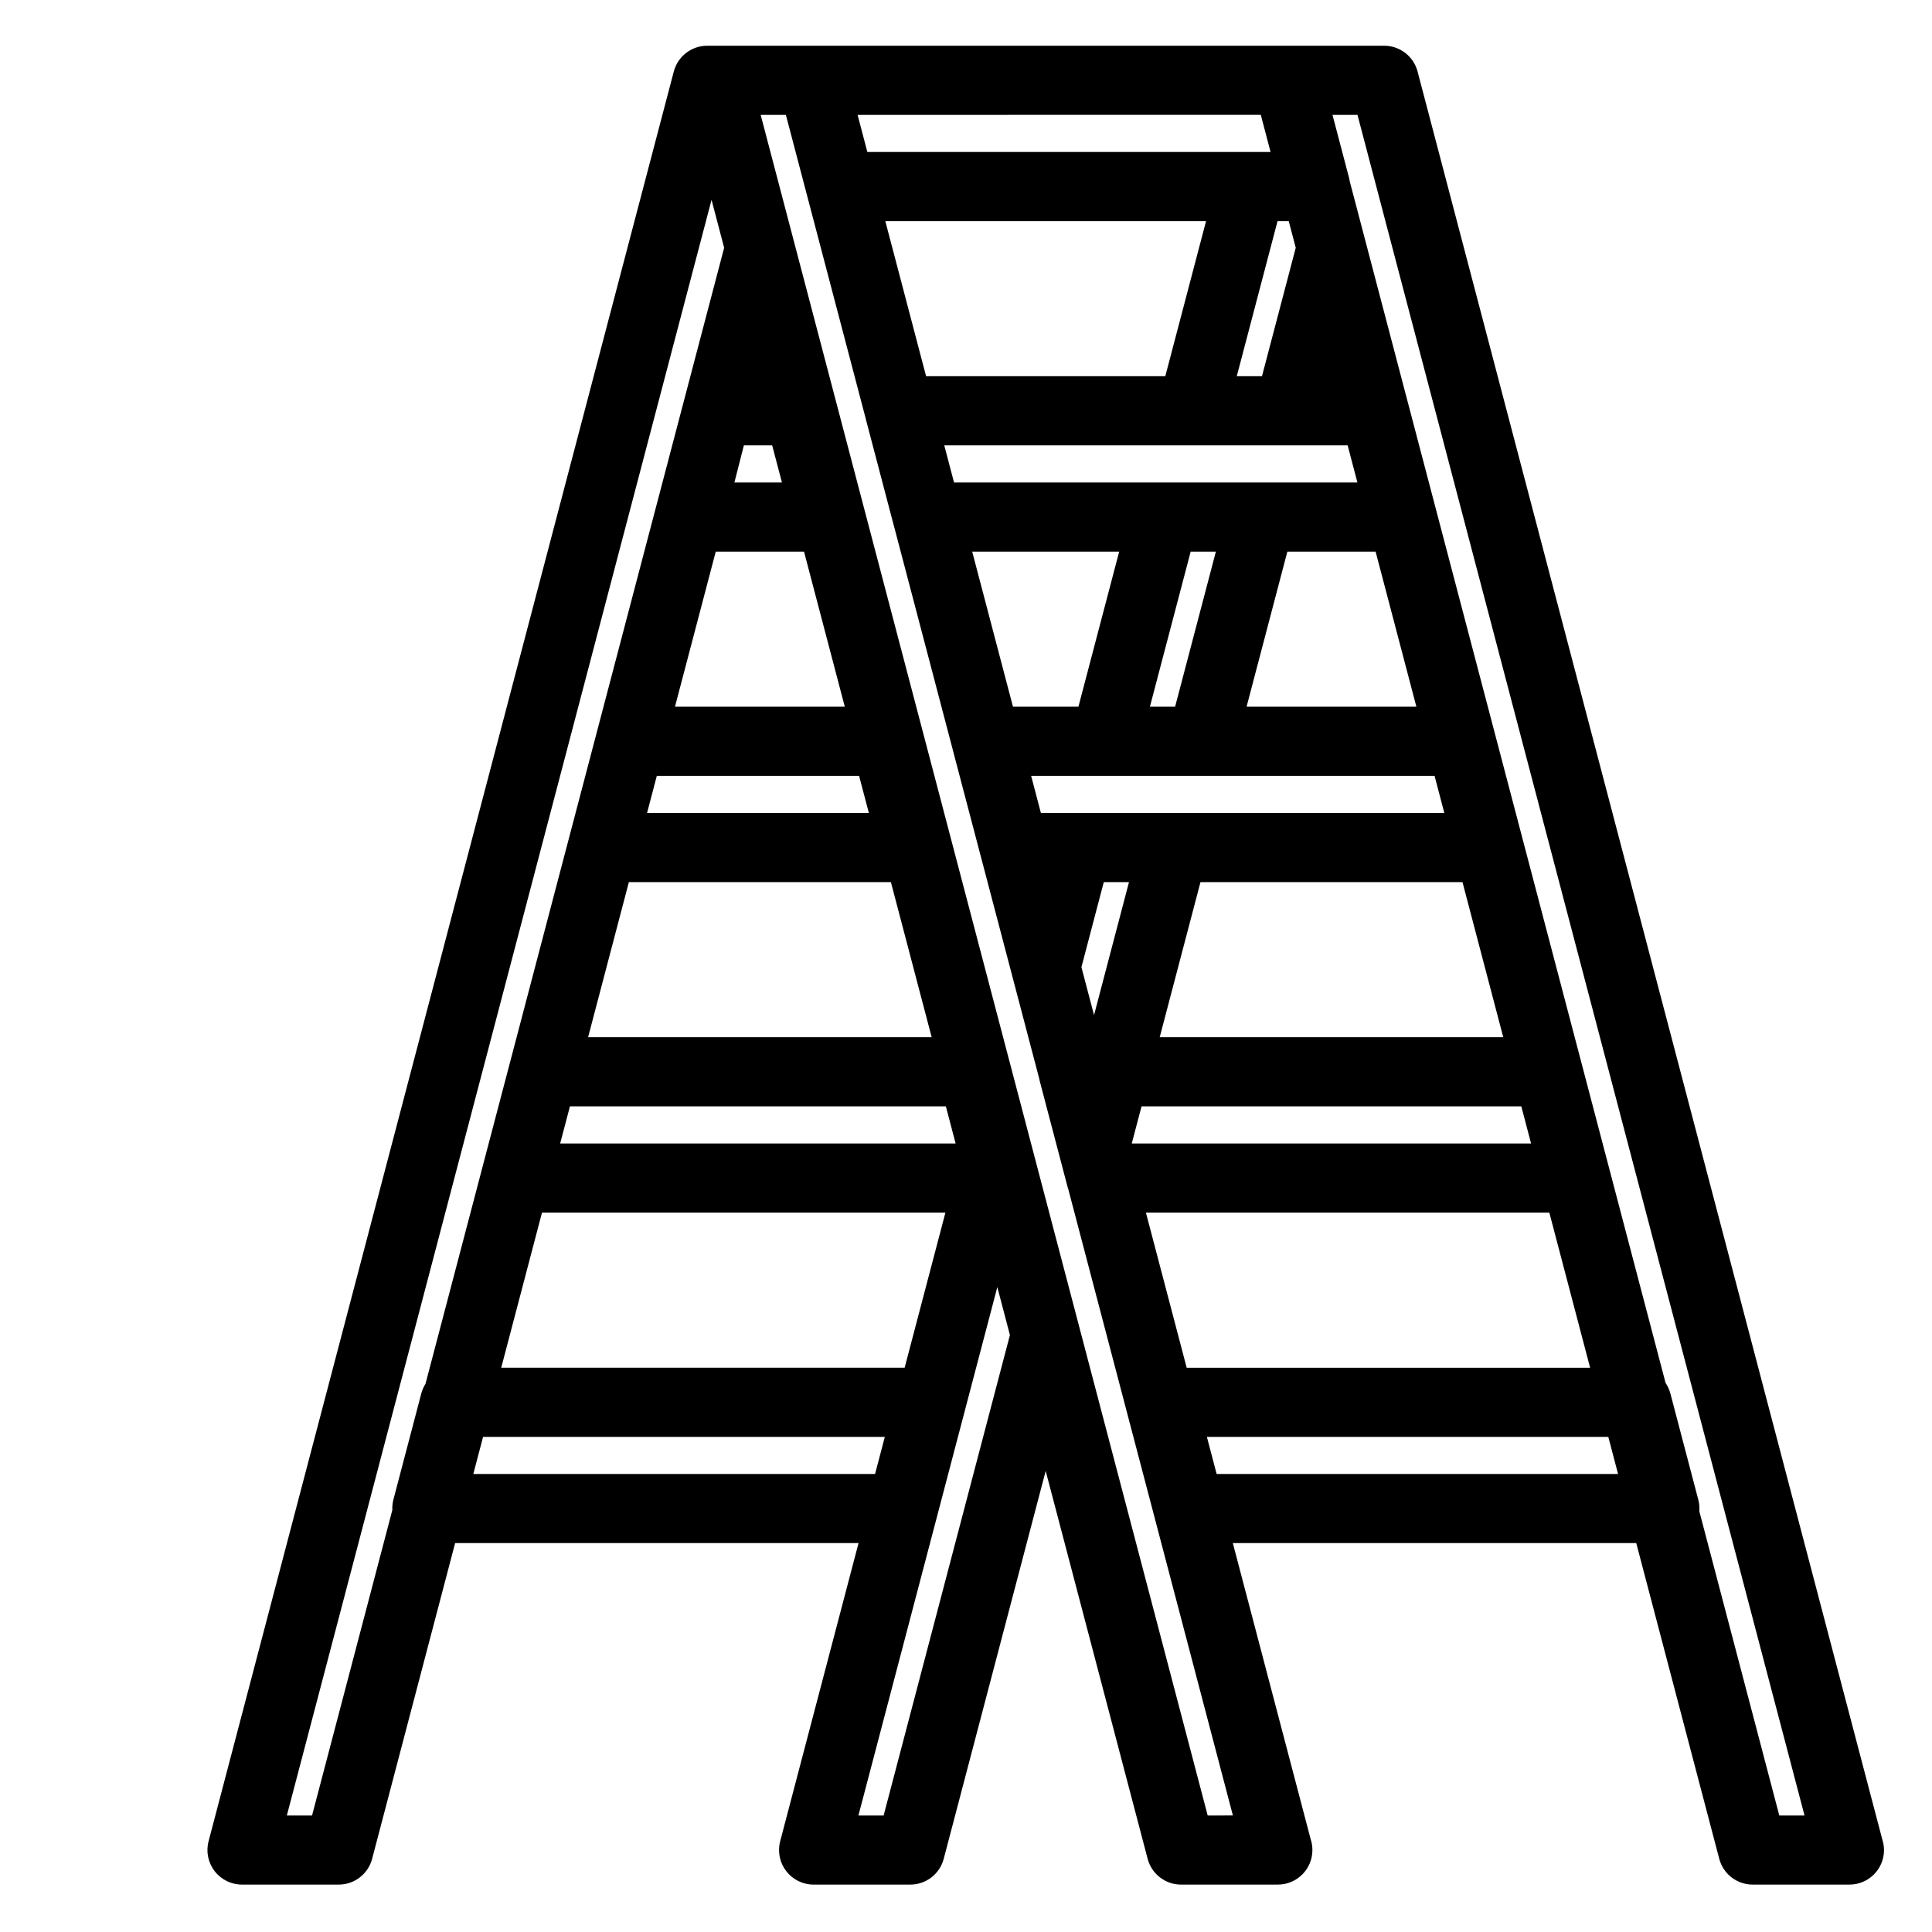 <?xml version="1.0" encoding="UTF-8"?>
<!-- Uploaded to: SVG Repo, www.svgrepo.com, Generator: SVG Repo Mixer Tools -->
<svg fill="#000000" width="800px" height="800px" version="1.1" viewBox="144 144 512 512" xmlns="http://www.w3.org/2000/svg">
 <path d="m642.8 631.37-123.13-468.42c-1.059-4.027-4.699-6.832-8.859-6.832h-151.42-0.023-0.031-27.914c-4.164 0-7.801 2.805-8.859 6.832l-123.29 469c-0.723 2.746-0.129 5.672 1.605 7.922s4.414 3.566 7.254 3.566h25.625c4.164 0 7.801-2.805 8.859-6.832l21.996-83.672h106.91l-20.77 79.016c-0.723 2.746-0.129 5.672 1.605 7.922 1.734 2.25 4.414 3.566 7.254 3.566h25.625c4.164 0 7.801-2.805 8.859-6.832l27.02-102.79 27.02 102.79c1.059 4.027 4.699 6.832 8.859 6.832h25.625 0.02c5.059 0 9.16-4.102 9.16-9.16 0-1.02-0.164-1.996-0.473-2.914l-20.617-78.43h106.91l21.996 83.672c1.059 4.027 4.699 6.832 8.859 6.832h25.625 0.02c5.059 0 9.16-4.102 9.16-9.16-0.016-1.016-0.18-1.996-0.488-2.91zm-116.04-271.92h-106.91l-2.586-9.84h106.91zm-92.828 53.566-1.844-7.008-1.5-5.703 5.926-22.539h6.68zm21.484-81.73h-6.68l10.805-41.102h6.68zm22.684-59.422h-81.273l-2.586-9.84h106.9l2.586 9.84zm7.43-69.262 1.855 7.062-8.949 34.039h-6.68l10.805-41.102zm-32.715 41.102h-63.391l-10.805-41.102h84.996zm-12.219 46.48-10.805 41.102h-17.344l-10.805-41.102zm5.926 147.01h100.64l2.586 9.84h-105.82zm4.812-18.32 10.805-41.102h69.434l10.805 41.102zm23.023-87.586 10.805-41.102h23.387l10.805 41.102zm3.769-156.85 2.586 9.84h-5.215l-101.64 0.004-2.586-9.84zm-136.99 87.586h7.5l2.586 9.84h-12.598zm33.121 97.426h-58.781l2.586-9.84h53.605zm-79.215 77.742h99.621l2.586 9.84h-104.8zm4.812-18.32 10.805-41.102h69.438l10.805 41.102zm23.023-87.586 10.805-41.102h23.391l10.805 41.102zm-96.18 293.84h-6.68l112.55-428.17 3.34 12.707-33.766 128.45v0.004l-3.633 13.816-24.465 93.062-2.332 8.863v0.004l-14.953 56.875c-0.484 0.773-0.867 1.625-1.109 2.543l-7.402 28.16c-0.238 0.902-0.32 1.824-0.277 2.738zm45.32-100.34h106.47l-2.586 9.84h-106.47zm4.812-18.324 10.805-41.102h106.91l-10.805 41.102zm101.34 118.67h-6.68l36.812-140.04 3.34 12.711zm85.883 0-34.082-129.66v-0.004l-11.758-44.727-72.629-276.3h6.68l21.184 80.582c0.016 0.059 0.02 0.113 0.035 0.172l7.402 28.16c0.02 0.074 0.043 0.141 0.066 0.211l15.559 59.184c0.004 0.008 0.004 0.02 0.004 0.027l7.402 28.16c0.004 0.016 0.012 0.031 0.016 0.043l11.66 44.355 3.816 14.52c0.035 0.168 0.059 0.336 0.102 0.504l7.402 28.16c0.062 0.234 0.133 0.465 0.211 0.688l43.609 165.91zm-16.371-159.77h106.91l10.805 41.102h-106.91zm18.742 69.266-2.586-9.84h106.38l2.586 9.84zm149.11 90.504-21.191-80.617c0.082-1.016-0.004-2.047-0.27-3.055l-7.402-28.16c-0.27-1.02-0.707-1.965-1.273-2.801l-79.684-303.15v-0.004l-0.789-3.008-3.223-12.262c-0.047-0.32-0.109-0.637-0.191-0.953l-4.383-16.672h6.621l118.47 450.68z"/>
</svg>